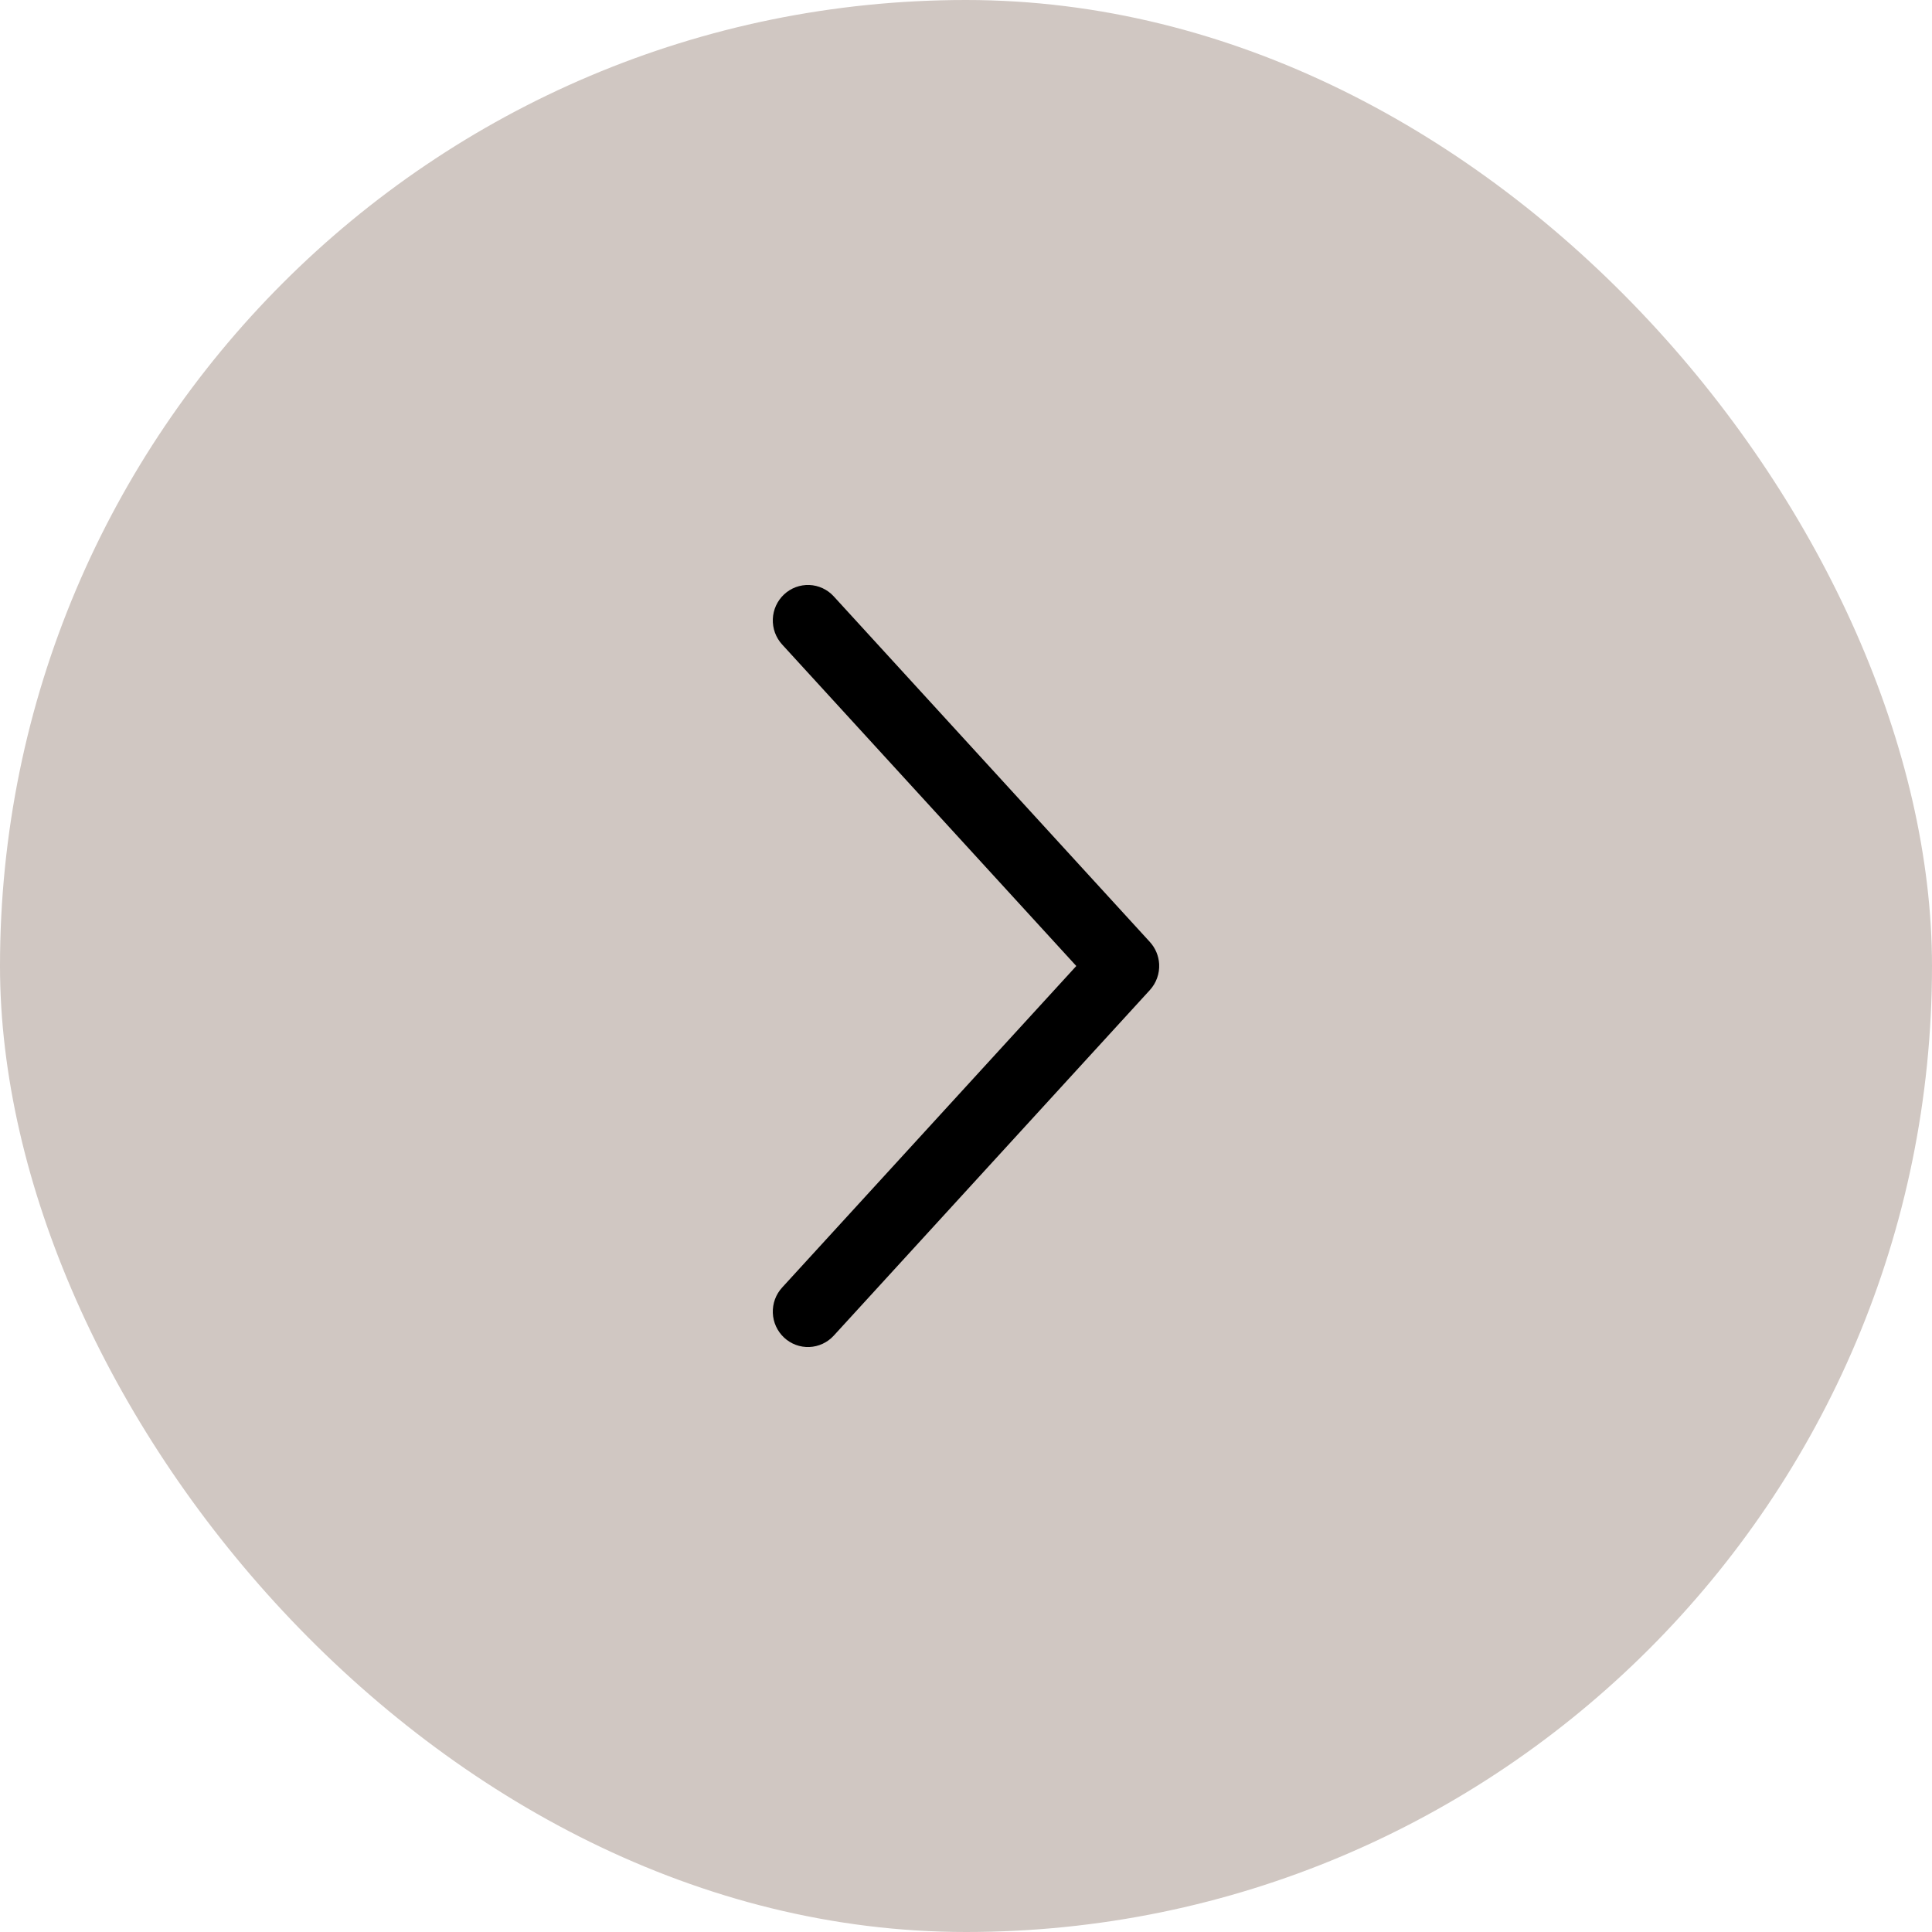 <svg width="80" height="80" viewBox="0 0 80 80" fill="none" xmlns="http://www.w3.org/2000/svg">
<rect x="80" y="80" width="80" height="80" rx="40" transform="rotate(-180 80 80)" fill="#D0C7C2"/>
<path d="M47.998 39.92C47.979 39.578 47.842 39.254 47.612 39.003L34.523 24.694C34.394 24.552 34.237 24.438 34.064 24.357C33.89 24.276 33.703 24.231 33.512 24.223C33.321 24.216 33.13 24.247 32.951 24.313C32.772 24.38 32.607 24.482 32.467 24.613C32.327 24.744 32.213 24.902 32.133 25.077C32.053 25.252 32.008 25.442 32.001 25.634C31.994 25.827 32.024 26.019 32.09 26.2C32.157 26.381 32.258 26.547 32.388 26.689L44.567 40L32.388 53.312C32.258 53.453 32.157 53.619 32.09 53.8C32.024 53.981 31.994 54.173 32.001 54.366C32.008 54.559 32.053 54.748 32.133 54.923C32.213 55.098 32.327 55.256 32.467 55.387C32.607 55.518 32.772 55.62 32.951 55.687C33.13 55.754 33.321 55.784 33.512 55.777C33.703 55.769 33.89 55.724 34.064 55.643C34.237 55.562 34.394 55.448 34.523 55.307L47.612 40.998C47.744 40.853 47.847 40.684 47.913 40.498C47.98 40.313 48.008 40.116 47.998 39.92Z" fill="black"/>
</svg>
